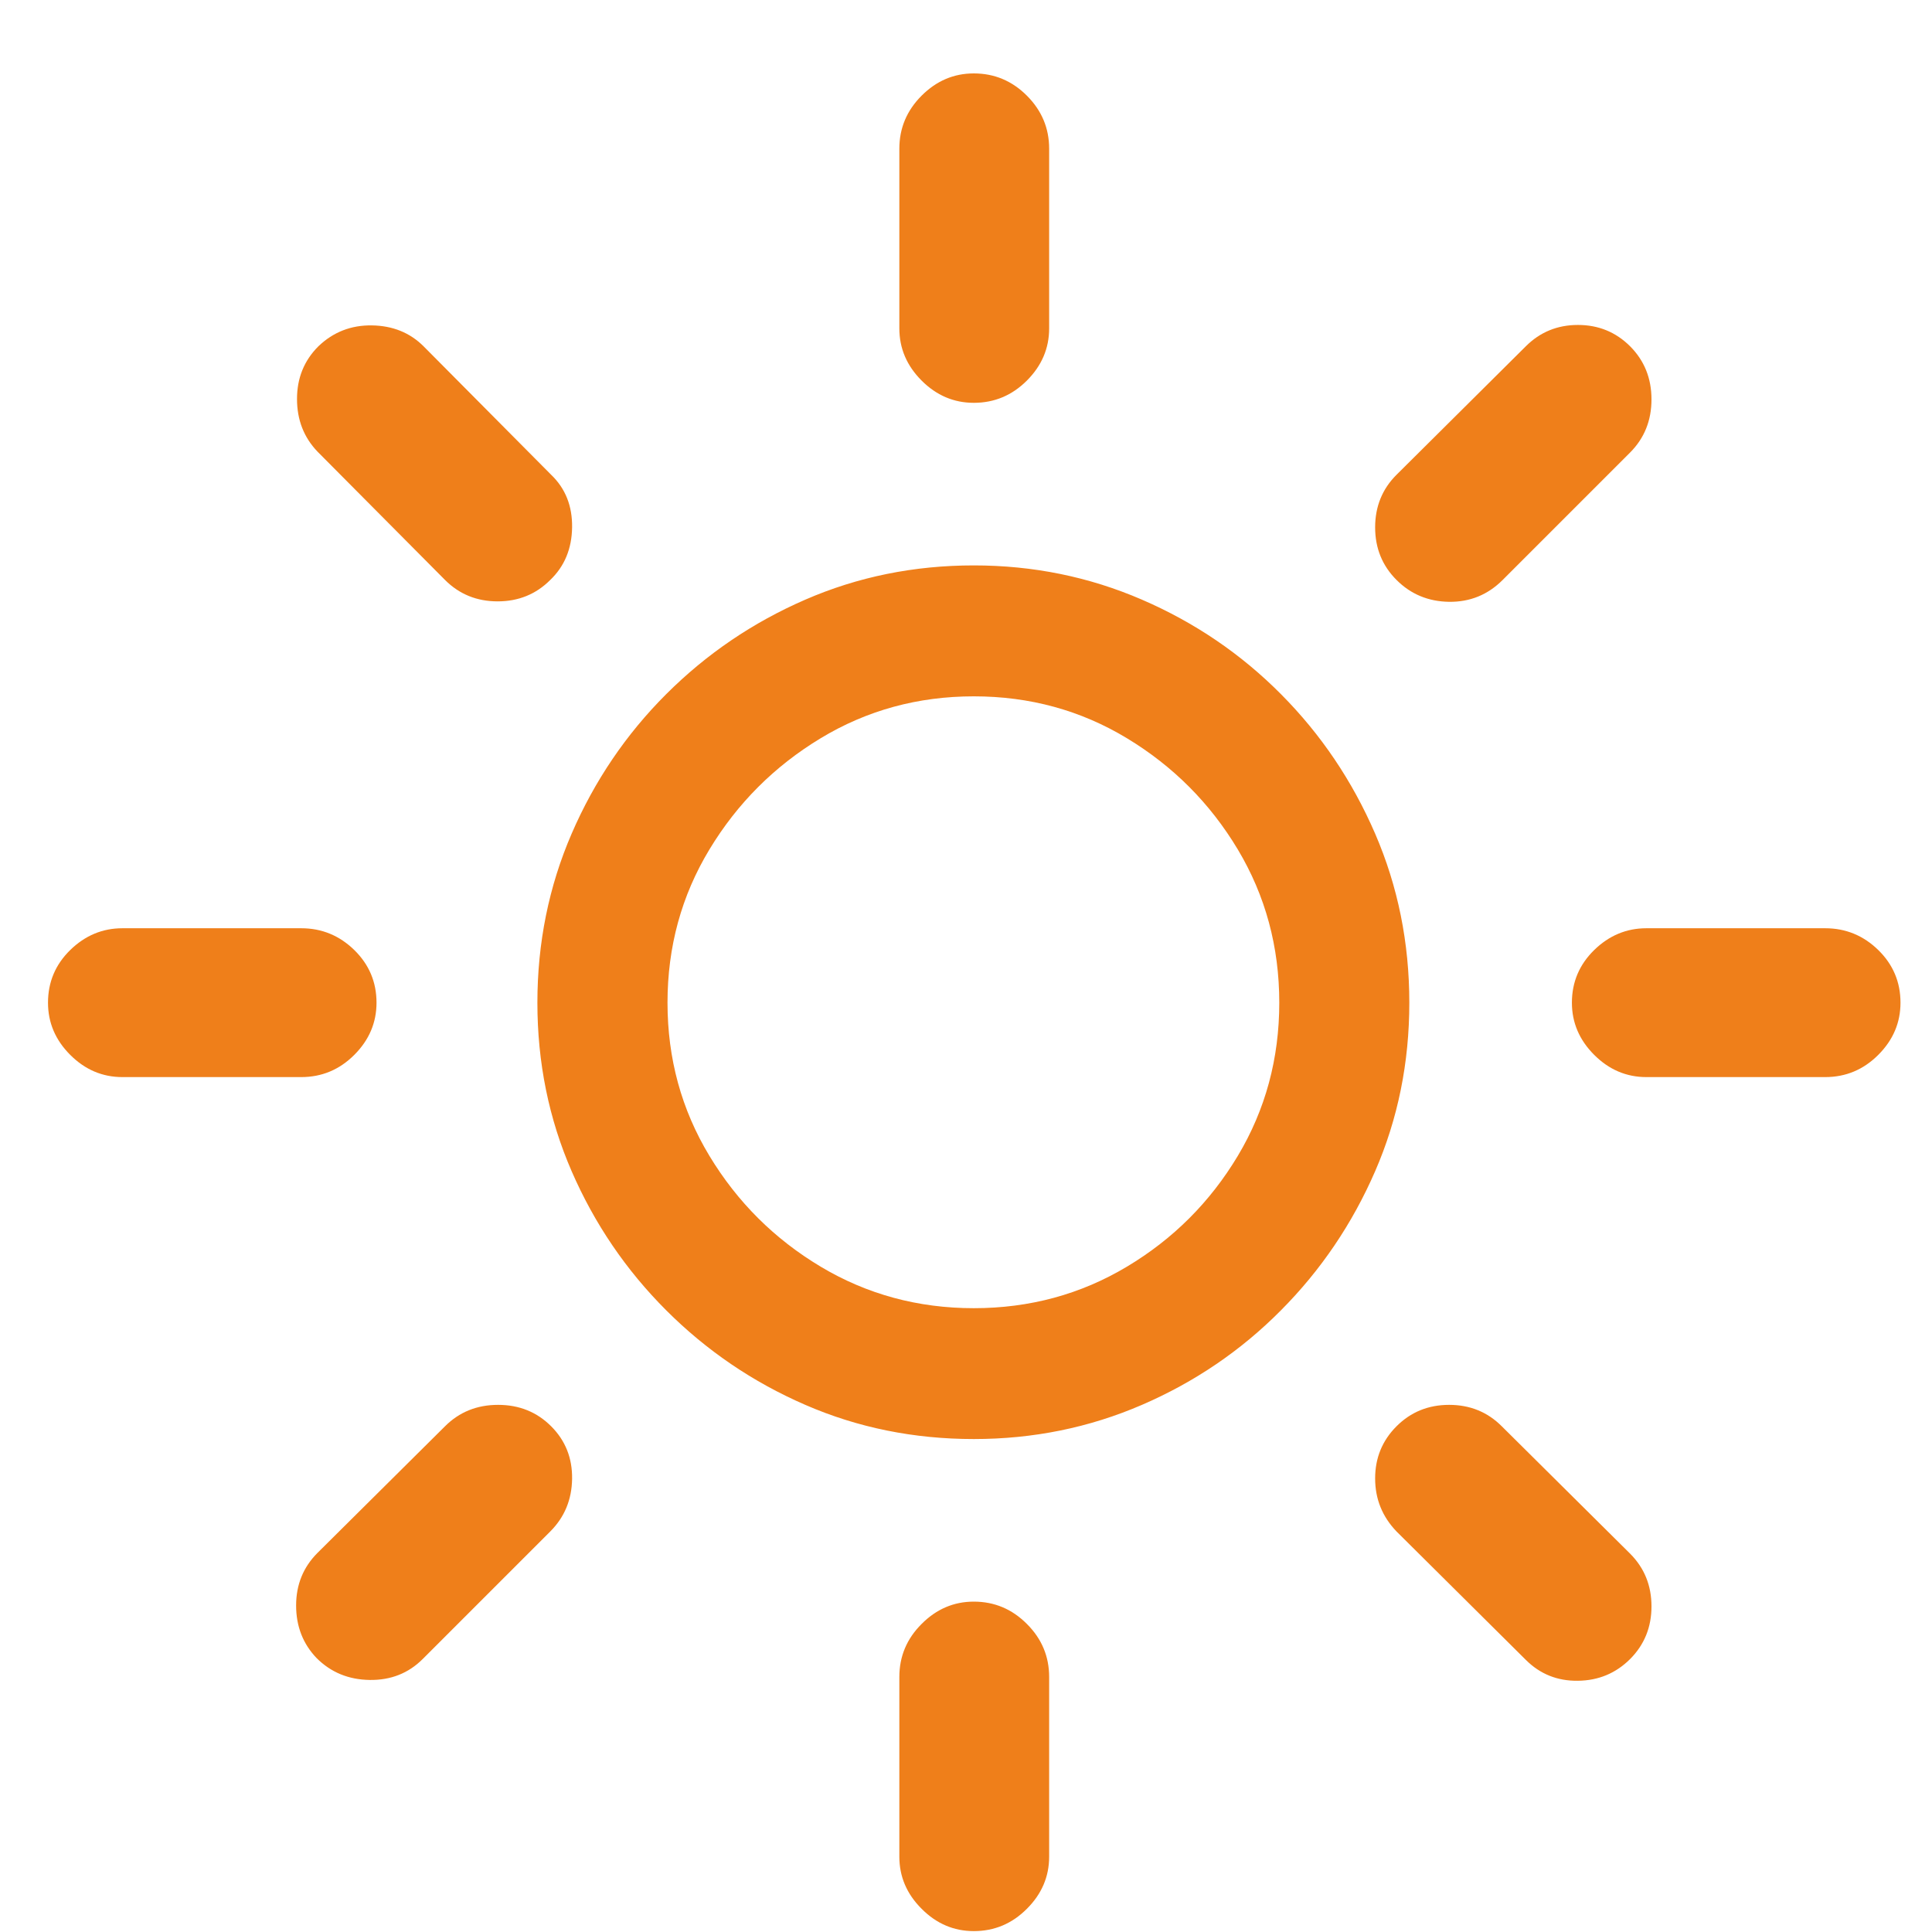 <?xml version="1.0" encoding="UTF-8"?>
<svg xmlns="http://www.w3.org/2000/svg" width="26" height="26" viewBox="0 0 26 26" fill="none">
  <path d="M13.105 19.366C13.904 19.366 14.658 19.213 15.368 18.906C16.078 18.599 16.702 18.175 17.239 17.633C17.777 17.092 18.199 16.468 18.506 15.762C18.813 15.056 18.966 14.3 18.966 13.494C18.966 12.688 18.813 11.929 18.506 11.219C18.199 10.509 17.777 9.883 17.239 9.342C16.702 8.801 16.078 8.377 15.368 8.07C14.658 7.763 13.904 7.609 13.105 7.609C12.299 7.609 11.543 7.763 10.837 8.07C10.13 8.377 9.507 8.801 8.965 9.342C8.424 9.883 8 10.509 7.693 11.219C7.386 11.929 7.232 12.688 7.232 13.494C7.232 14.3 7.386 15.056 7.693 15.762C8 16.468 8.424 17.092 8.965 17.633C9.507 18.175 10.13 18.599 10.837 18.906C11.543 19.213 12.299 19.366 13.105 19.366ZM13.105 17.605C12.353 17.605 11.666 17.418 11.044 17.046C10.422 16.674 9.923 16.177 9.547 15.555C9.171 14.933 8.983 14.246 8.983 13.494C8.983 12.741 9.171 12.054 9.547 11.432C9.923 10.81 10.422 10.311 11.044 9.935C11.666 9.559 12.353 9.371 13.105 9.371C13.857 9.371 14.545 9.559 15.166 9.935C15.788 10.311 16.285 10.81 16.658 11.432C17.03 12.054 17.216 12.741 17.216 13.494C17.216 14.246 17.03 14.933 16.658 15.555C16.285 16.177 15.788 16.674 15.166 17.046C14.545 17.418 13.857 17.605 13.105 17.605ZM14.119 2.001C14.119 1.725 14.019 1.487 13.819 1.287C13.62 1.088 13.382 0.988 13.105 0.988C12.836 0.988 12.602 1.088 12.403 1.287C12.203 1.487 12.103 1.725 12.103 2.001V4.419C12.103 4.688 12.203 4.922 12.403 5.122C12.602 5.321 12.836 5.421 13.105 5.421C13.382 5.421 13.62 5.321 13.819 5.122C14.019 4.922 14.119 4.688 14.119 4.419V2.001ZM18.794 6.389C18.602 6.58 18.506 6.817 18.506 7.097C18.506 7.377 18.602 7.613 18.794 7.805C18.986 7.997 19.222 8.095 19.502 8.099C19.782 8.102 20.022 8.005 20.222 7.805L21.938 6.089C22.129 5.897 22.225 5.659 22.225 5.375C22.225 5.091 22.129 4.853 21.938 4.661C21.746 4.469 21.511 4.373 21.235 4.373C20.959 4.373 20.725 4.469 20.533 4.661L18.794 6.389ZM24.563 14.495C24.839 14.495 25.077 14.396 25.277 14.196C25.477 13.996 25.576 13.762 25.576 13.494C25.576 13.217 25.477 12.981 25.277 12.785C25.077 12.59 24.839 12.492 24.563 12.492H22.156C21.888 12.492 21.654 12.59 21.454 12.785C21.254 12.981 21.154 13.217 21.154 13.494C21.154 13.762 21.254 13.996 21.454 14.196C21.654 14.396 21.888 14.495 22.156 14.495H24.563ZM20.21 19.194C20.018 19.002 19.782 18.906 19.502 18.906C19.222 18.906 18.986 19.002 18.794 19.194C18.602 19.386 18.506 19.62 18.506 19.896C18.506 20.172 18.602 20.41 18.794 20.61L20.533 22.337C20.725 22.529 20.959 22.623 21.235 22.619C21.511 22.616 21.746 22.518 21.938 22.326C22.129 22.134 22.225 21.898 22.225 21.618C22.225 21.337 22.129 21.101 21.938 20.909L20.21 19.194ZM14.119 22.568C14.119 22.291 14.019 22.053 13.819 21.854C13.62 21.654 13.382 21.554 13.105 21.554C12.836 21.554 12.602 21.654 12.403 21.854C12.203 22.053 12.103 22.291 12.103 22.568V24.986C12.103 25.255 12.203 25.489 12.403 25.688C12.602 25.888 12.836 25.988 13.105 25.988C13.382 25.988 13.62 25.888 13.819 25.688C14.019 25.489 14.119 25.255 14.119 24.986V22.568ZM4.273 20.898C4.081 21.09 3.985 21.326 3.985 21.606C3.985 21.886 4.077 22.122 4.261 22.314C4.453 22.506 4.691 22.604 4.975 22.608C5.259 22.612 5.497 22.518 5.689 22.326L7.405 20.61C7.597 20.418 7.695 20.182 7.699 19.902C7.703 19.622 7.609 19.386 7.417 19.194C7.225 19.002 6.987 18.906 6.703 18.906C6.419 18.906 6.181 19.002 5.989 19.194L4.273 20.898ZM1.647 12.492C1.379 12.492 1.145 12.59 0.945 12.785C0.745 12.981 0.646 13.217 0.646 13.494C0.646 13.762 0.745 13.996 0.945 14.196C1.145 14.396 1.379 14.495 1.647 14.495H4.054C4.33 14.495 4.568 14.396 4.768 14.196C4.968 13.996 5.067 13.762 5.067 13.494C5.067 13.217 4.968 12.981 4.768 12.785C4.568 12.59 4.33 12.492 4.054 12.492H1.647ZM5.989 7.805C6.181 7.997 6.417 8.093 6.697 8.093C6.977 8.093 7.213 7.997 7.405 7.805C7.597 7.621 7.695 7.385 7.699 7.097C7.703 6.809 7.609 6.573 7.417 6.389L5.701 4.661C5.517 4.477 5.284 4.383 5.004 4.379C4.724 4.375 4.484 4.469 4.284 4.661C4.092 4.853 3.997 5.089 3.997 5.369C3.997 5.65 4.089 5.886 4.273 6.078L5.989 7.805Z" fill="#EF7F1A"></path>
</svg>
